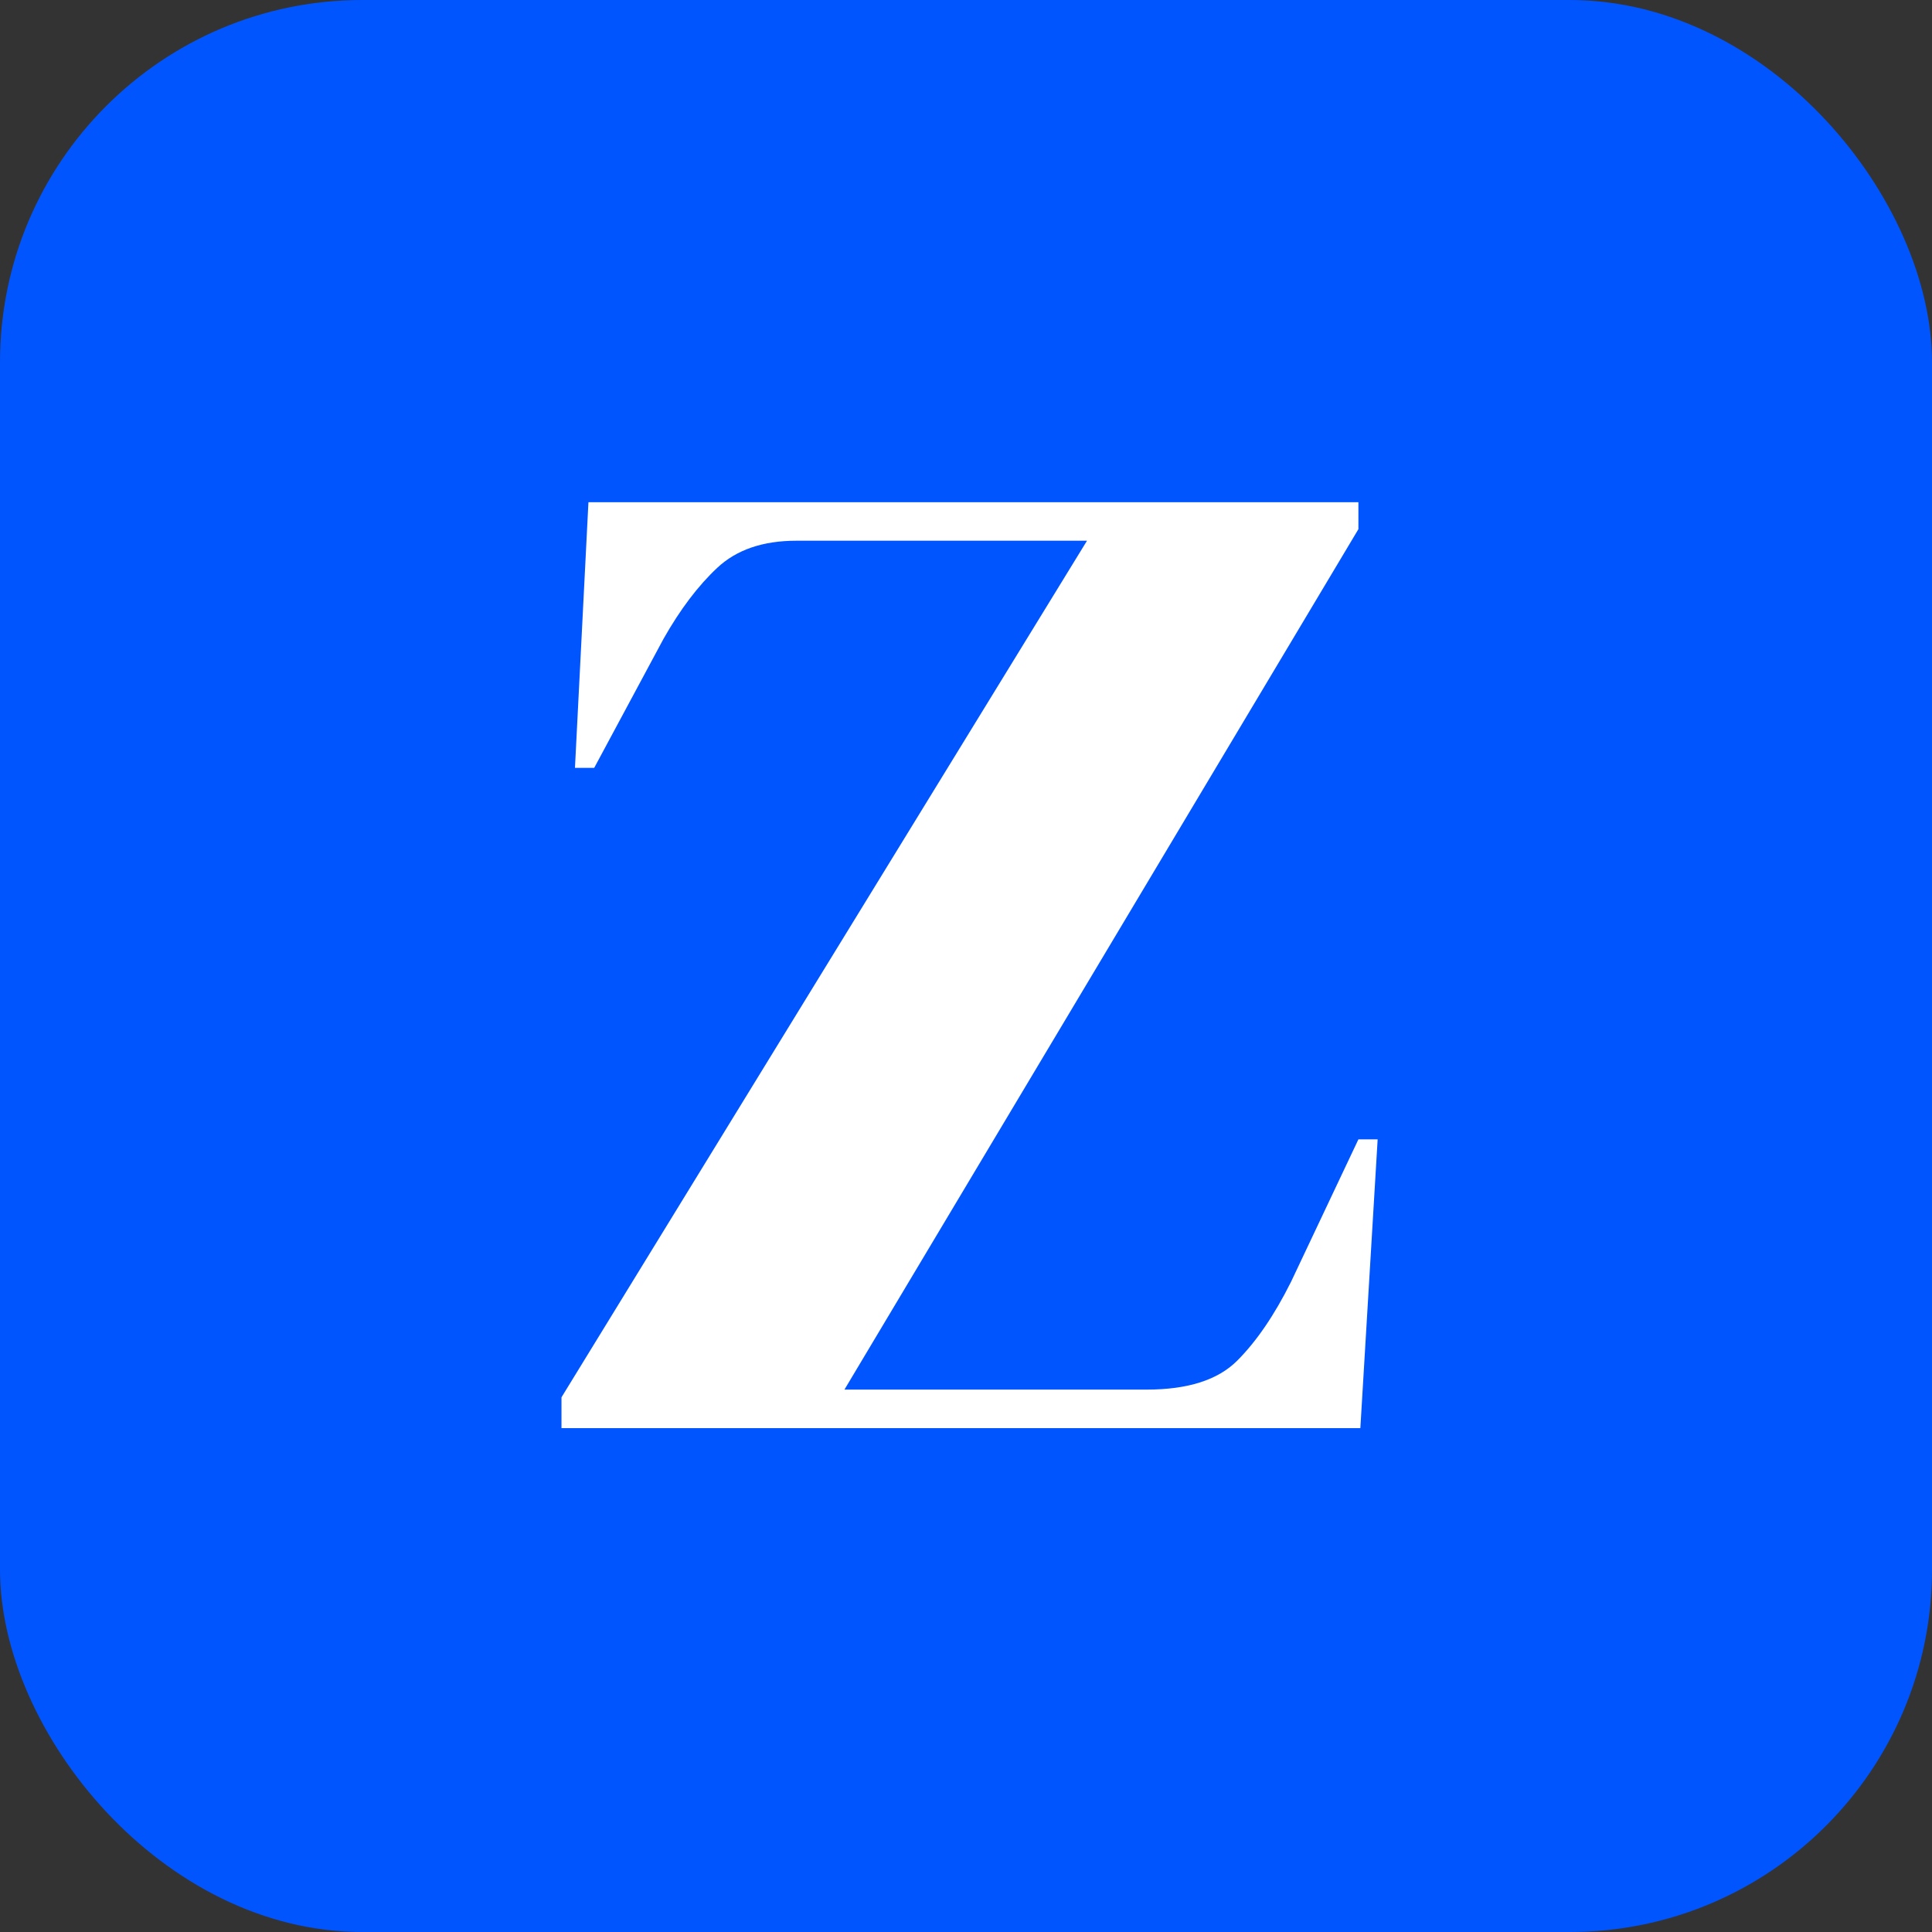 <svg width="32" height="32" viewBox="0 0 32 32" fill="none" xmlns="http://www.w3.org/2000/svg">
<rect x="0" y="0" width="32" height="32" fill="#333333" stroke="none"/>
<!-- Favicon - 32x32 Blue background with white Z -->
<rect width="32" height="32" rx="6" fill="#0055FF"/>
<g transform="translate(9.3, 0.16) scale(0.48)">
  <path d="M0 48.946V47.883L18.134 18.325H8.104C6.952 18.325 6.045 18.635 5.38 19.255C4.716 19.875 4.096 20.694 3.52 21.712L1.129 26.163H0.465L0.93 16.996H27.499V17.926L9.764 47.617H20.193C21.61 47.617 22.65 47.285 23.314 46.621C23.979 45.957 24.599 45.049 25.174 43.898L27.499 38.982H28.163L27.566 48.946H0Z" fill="#FFFFFF"/>
</g>
</svg>
